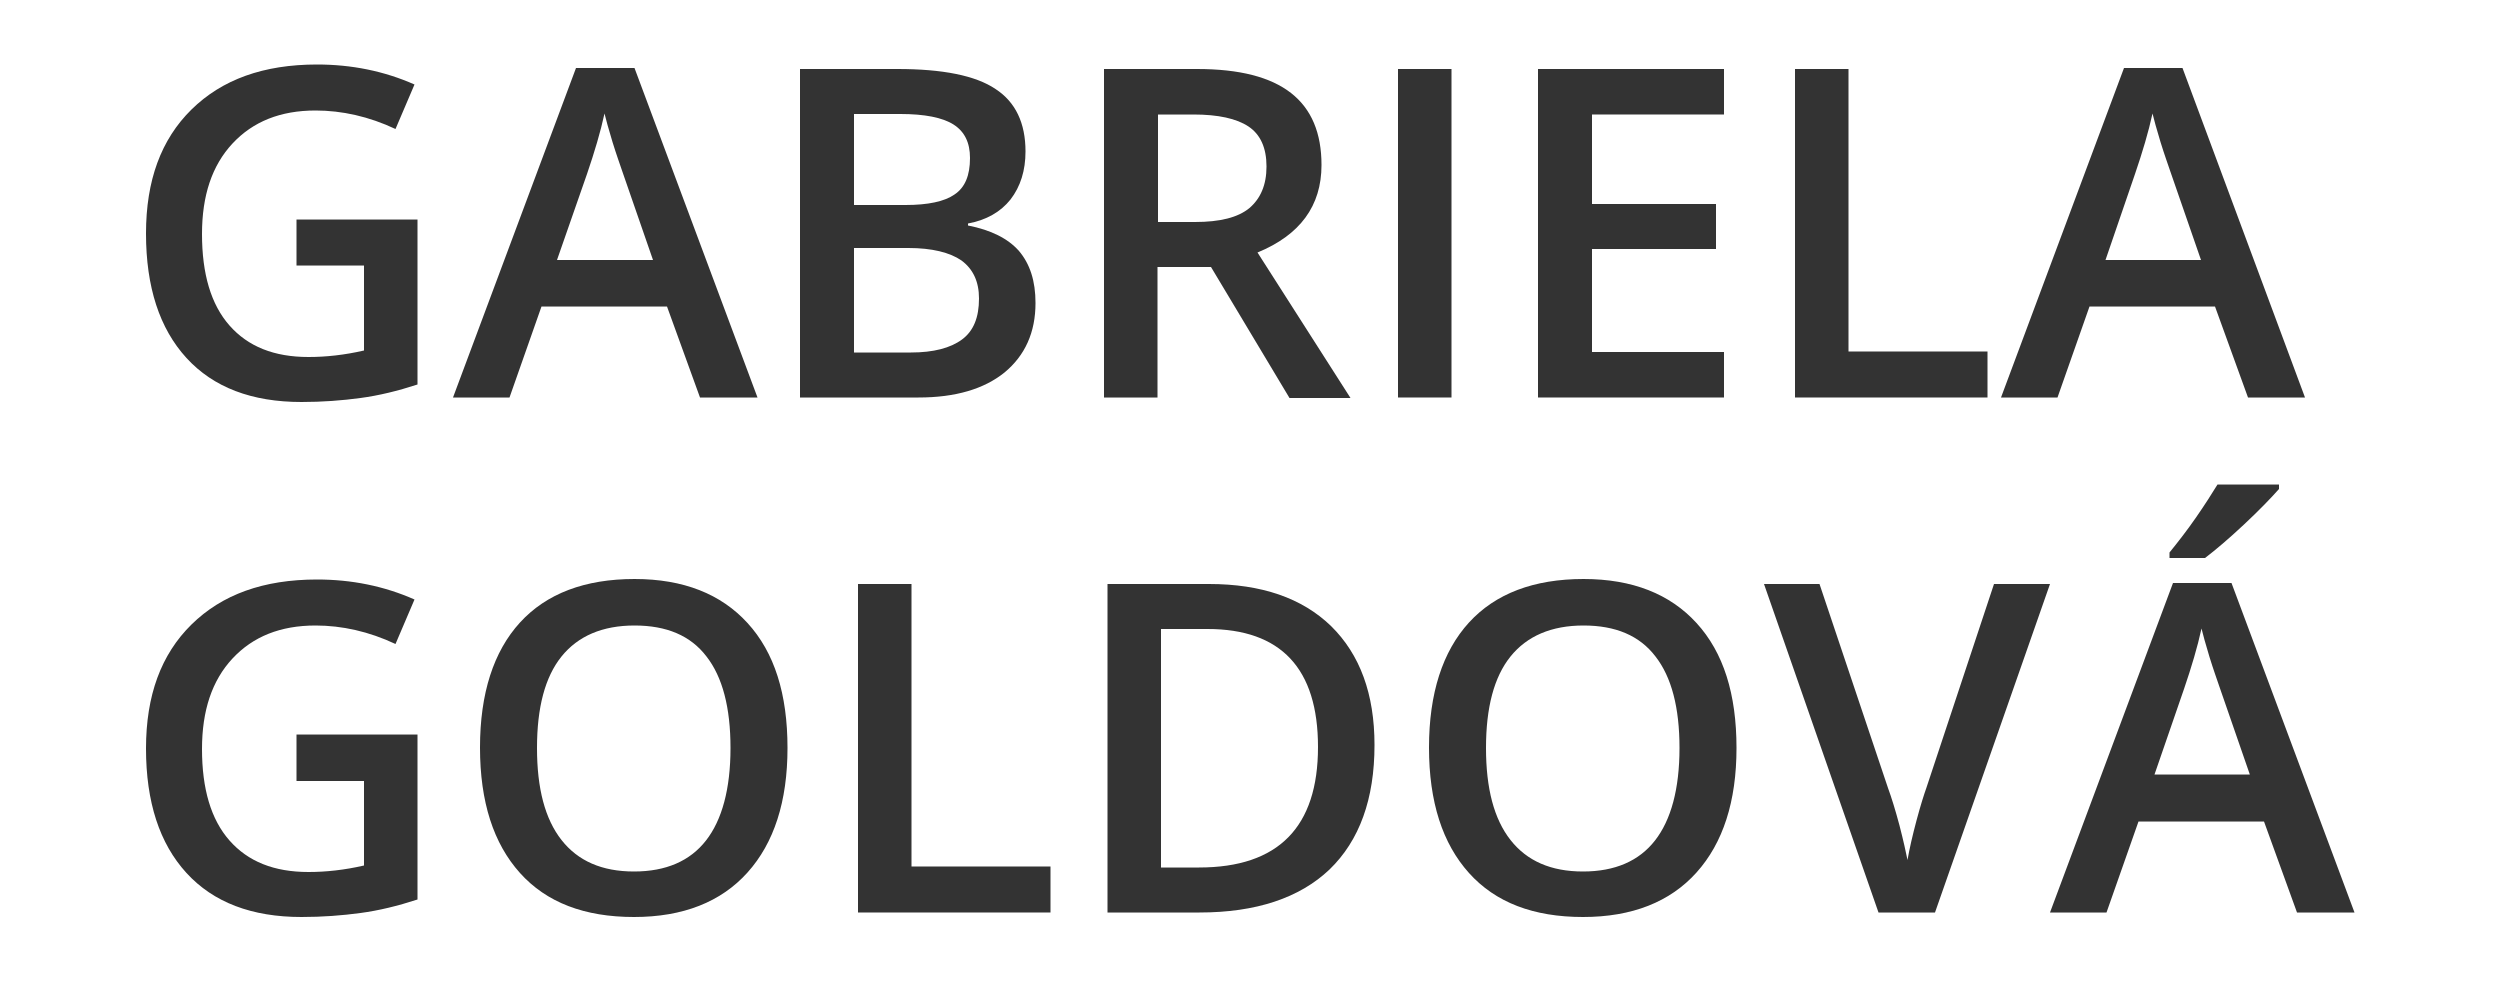 <?xml version="1.0" encoding="utf-8"?>
<!-- Generator: Adobe Illustrator 25.2.3, SVG Export Plug-In . SVG Version: 6.00 Build 0)  -->
<svg version="1.1" id="Vrstva_1" xmlns="http://www.w3.org/2000/svg" xmlns:xlink="http://www.w3.org/1999/xlink" x="0px" y="0px"
	 viewBox="0 0 500 196.3" style="enable-background:new 0 0 500 196.3;" xml:space="preserve">
<style type="text/css">
	.st0{fill:#333333;}
</style>
<g>
	<g>
		<path class="st0" d="M59.3,43.9h24.2v33c-4,1.3-7.7,2.2-11.4,2.7s-7.6,0.8-11.8,0.8c-9.9,0-17.6-2.9-23-8.8s-8.1-14.2-8.1-24.9
			c0-10.6,3-18.8,9.1-24.8c6.1-6,14.4-9,25.1-9c6.9,0,13.4,1.3,19.5,4l-3.8,8.9c-5.3-2.5-10.7-3.7-16-3.7c-7,0-12.5,2.2-16.6,6.6
			c-4.1,4.4-6.1,10.4-6.1,18.1c0,8,1.8,14.1,5.5,18.3c3.7,4.2,8.9,6.3,15.8,6.3c3.5,0,7.2-0.4,11.1-1.3V53.1H59.3V43.9z"/>
		<path class="st0" d="M140,79.5l-6.6-18.2h-25.1l-6.4,18.2H90.6l24.6-65.9h11.7l24.6,65.9H140z M130.6,52l-6.2-17.9
			c-0.4-1.2-1.1-3.1-1.9-5.7c-0.8-2.6-1.3-4.5-1.6-5.7c-0.8,3.7-2,7.7-3.5,12.1L111.4,52H130.6z"/>
		<path class="st0" d="M160,13.8h19.5c9,0,15.6,1.3,19.6,4c4,2.6,6,6.8,6,12.5c0,3.8-1,7-3,9.6c-2,2.5-4.8,4.1-8.5,4.8v0.4
			c4.6,0.9,8,2.6,10.2,5.1c2.2,2.6,3.3,6,3.3,10.4c0,5.9-2.1,10.5-6.2,13.9c-4.1,3.3-9.8,5-17.2,5H160V13.8z M170.8,41h10.3
			c4.5,0,7.8-0.7,9.8-2.1c2.1-1.4,3.1-3.8,3.1-7.3c0-3.1-1.1-5.3-3.3-6.7c-2.2-1.4-5.8-2.1-10.6-2.1h-9.3V41z M170.8,49.7v20.8h11.4
			c4.5,0,7.9-0.9,10.2-2.6c2.3-1.7,3.4-4.4,3.4-8.2c0-3.4-1.2-5.9-3.5-7.6c-2.3-1.6-5.9-2.5-10.6-2.5H170.8z"/>
		<path class="st0" d="M231.5,53.3v26.2h-10.7V13.8h18.6c8.5,0,14.7,1.6,18.8,4.8c4.1,3.2,6.1,8,6.1,14.4c0,8.2-4.3,14-12.8,17.5
			l18.6,29.1h-12.2l-15.7-26.2H231.5z M231.5,44.4h7.5c5,0,8.6-0.9,10.9-2.8c2.2-1.9,3.4-4.6,3.4-8.3c0-3.7-1.2-6.4-3.6-8
			s-6.1-2.4-11-2.4h-7.1V44.4z"/>
		<path class="st0" d="M279.6,79.5V13.8h10.7v65.7H279.6z"/>
		<path class="st0" d="M344.8,79.5h-37.2V13.8h37.2v9.1h-26.4v17.9h24.8v9h-24.8v20.6h26.4V79.5z"/>
		<path class="st0" d="M359,79.5V13.8h10.7v56.5h27.8v9.2H359z"/>
		<path class="st0" d="M449.6,79.5l-6.6-18.2h-25.1l-6.4,18.2h-11.3l24.6-65.9h11.7L461,79.5H449.6z M440.2,52l-6.2-17.9
			c-0.4-1.2-1.1-3.1-1.9-5.7c-0.8-2.6-1.3-4.5-1.6-5.7c-0.8,3.7-2,7.7-3.5,12.1L421.1,52H440.2z"/>
		<path class="st0" d="M59.3,146.9h24.2v33c-4,1.3-7.7,2.2-11.4,2.7s-7.6,0.8-11.8,0.8c-9.9,0-17.6-2.9-23-8.8s-8.1-14.2-8.1-24.9
			c0-10.6,3-18.8,9.1-24.8c6.1-6,14.4-9,25.1-9c6.9,0,13.4,1.3,19.5,4l-3.8,8.9c-5.3-2.5-10.7-3.7-16-3.7c-7,0-12.5,2.2-16.6,6.6
			c-4.1,4.4-6.1,10.4-6.1,18.1c0,8,1.8,14.1,5.5,18.3c3.7,4.2,8.9,6.3,15.8,6.3c3.5,0,7.2-0.4,11.1-1.3v-16.9H59.3V146.9z"/>
		<path class="st0" d="M157.5,149.6c0,10.7-2.7,19-8,24.9s-12.9,8.9-22.7,8.9c-9.9,0-17.5-2.9-22.8-8.8c-5.3-5.9-8-14.2-8-25.1
			c0-10.8,2.7-19.2,8-25c5.3-5.8,13-8.7,22.9-8.7c9.8,0,17.3,3,22.6,8.8C154.9,130.5,157.5,138.8,157.5,149.6z M107.4,149.6
			c0,8.1,1.6,14.2,4.9,18.4c3.3,4.2,8.1,6.3,14.5,6.3c6.4,0,11.2-2.1,14.4-6.2c3.2-4.1,4.9-10.3,4.9-18.5c0-8.1-1.6-14.2-4.8-18.3
			c-3.2-4.2-8-6.2-14.4-6.2c-6.4,0-11.3,2.1-14.6,6.2C109,135.4,107.4,141.5,107.4,149.6z"/>
		<path class="st0" d="M171.6,182.5v-65.7h10.7v56.5h27.8v9.2H171.6z"/>
		<path class="st0" d="M274.9,149c0,10.8-3,19.1-9,24.9c-6,5.7-14.7,8.6-26,8.6h-18.4v-65.7h20.3c10.5,0,18.6,2.8,24.4,8.4
			C272,130.9,274.9,138.8,274.9,149z M263.6,149.4c0-15.7-7.4-23.6-22.1-23.6h-9.3v47.7h7.6C255.7,173.5,263.6,165.4,263.6,149.4z"
			/>
		<path class="st0" d="M347.3,149.6c0,10.7-2.7,19-8,24.9s-12.9,8.9-22.7,8.9c-9.9,0-17.5-2.9-22.8-8.8c-5.3-5.9-8-14.2-8-25.1
			c0-10.8,2.7-19.2,8-25c5.3-5.8,13-8.7,22.9-8.7c9.8,0,17.3,3,22.6,8.8C344.7,130.5,347.3,138.8,347.3,149.6z M297.2,149.6
			c0,8.1,1.6,14.2,4.9,18.4c3.3,4.2,8.1,6.3,14.5,6.3c6.4,0,11.2-2.1,14.4-6.2c3.2-4.1,4.9-10.3,4.9-18.5c0-8.1-1.6-14.2-4.8-18.3
			c-3.2-4.2-8-6.2-14.4-6.2c-6.4,0-11.3,2.1-14.6,6.2C298.8,135.4,297.2,141.5,297.2,149.6z"/>
		<path class="st0" d="M398.8,116.8H410l-23,65.7h-11.3l-22.9-65.7h11.1l13.7,40.8c0.7,1.9,1.5,4.5,2.3,7.5c0.8,3.1,1.3,5.4,1.6,6.9
			c0.4-2.3,1-4.9,1.8-7.9c0.8-3,1.5-5.2,2-6.6L398.8,116.8z"/>
		<path class="st0" d="M459.4,182.5l-6.6-18.2h-25.1l-6.4,18.2H410l24.6-65.9h11.7l24.6,65.9H459.4z M450,155l-6.2-17.9
			c-0.4-1.2-1.1-3.1-1.9-5.7c-0.8-2.6-1.3-4.5-1.6-5.7c-0.8,3.7-2,7.7-3.5,12.1l-5.9,17.1H450z M433.9,111.6v-1.1
			c1.7-2.1,3.5-4.4,5.3-7c1.8-2.6,3.2-4.8,4.3-6.6h12.3v0.9c-1.6,1.8-3.9,4.2-7,7.1c-3.1,2.9-5.7,5.1-7.8,6.7H433.9z"/>
	</g>
</g>
</svg>
